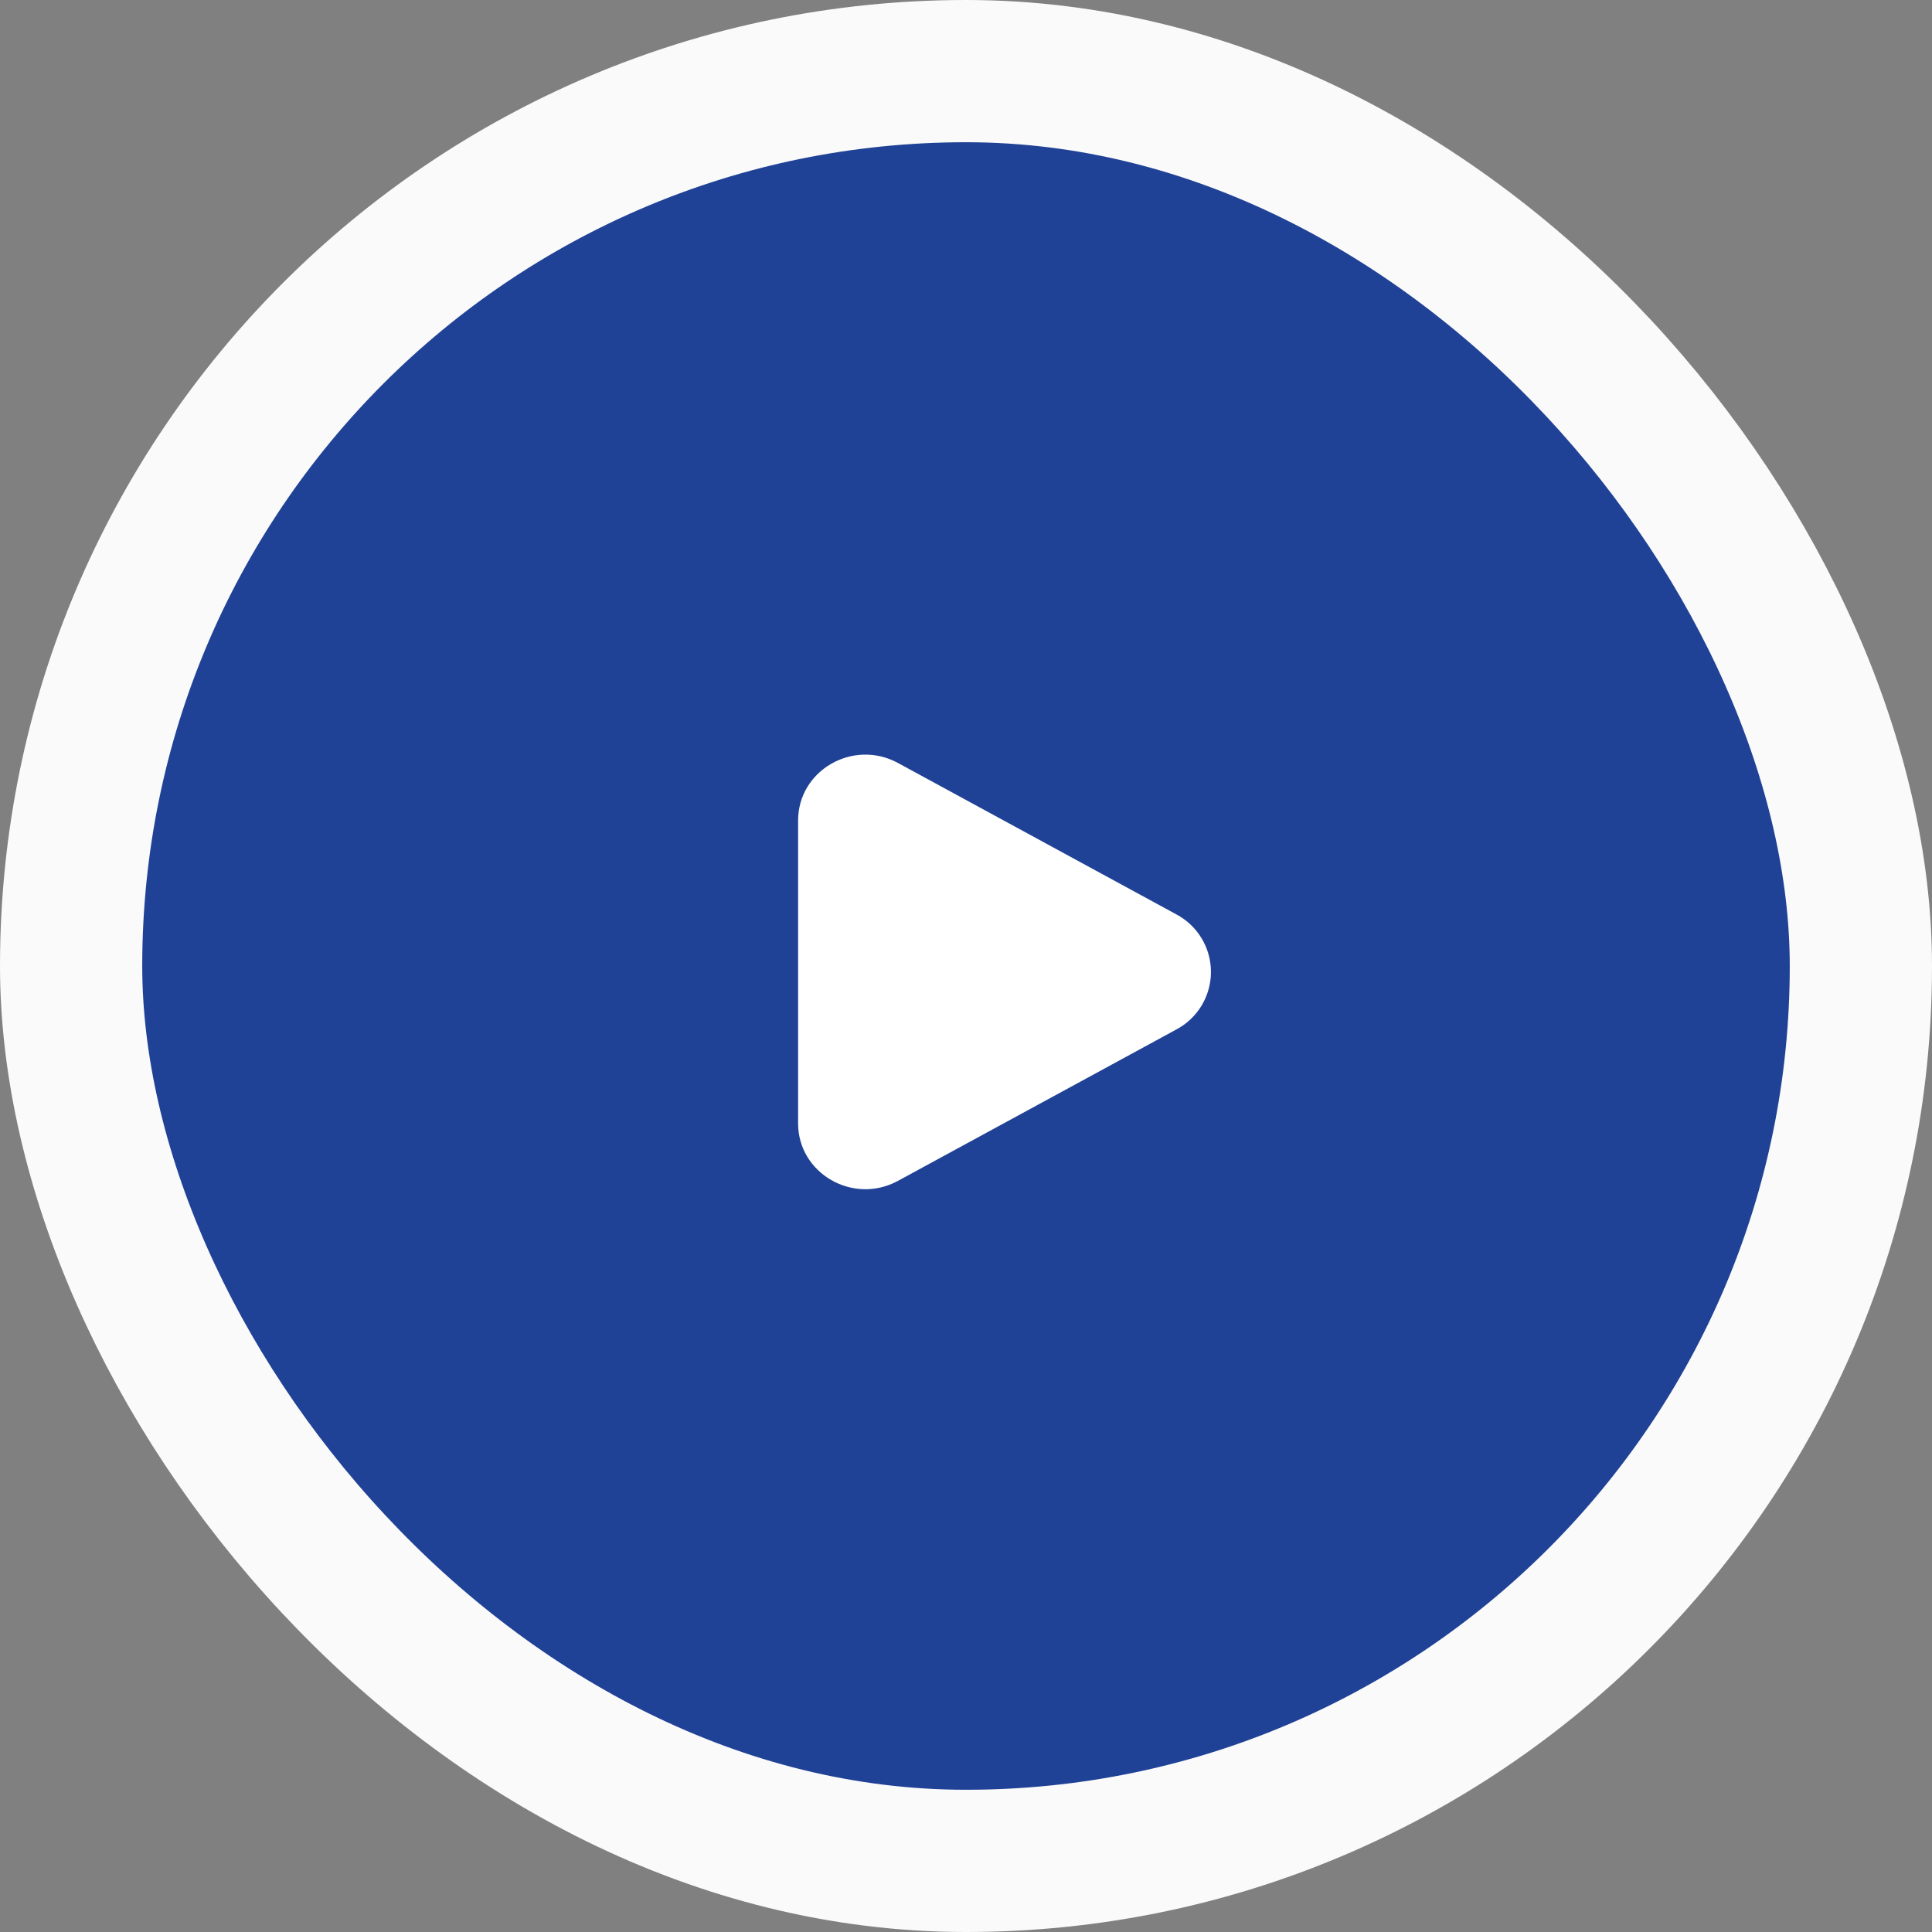 <svg width="163" height="163" viewBox="0 0 163 163" fill="none" xmlns="http://www.w3.org/2000/svg">
<rect x="0" y="0" width="163" height="163" fill="#808080" stroke="none"/>
<rect x="6" y="6" width="151" height="151" rx="75.5" fill="#204296" stroke="#FAFAFA" stroke-width="12"/>
<path d="M99.25 77.147C100.131 77.615 100.867 78.314 101.381 79.169C101.894 80.024 102.166 81.003 102.166 82C102.166 82.997 101.894 83.976 101.381 84.831C100.867 85.686 100.131 86.385 99.25 86.853L75.761 99.626C71.979 101.683 67.334 99.006 67.334 94.775V69.227C67.334 64.992 71.979 62.317 75.761 64.372L99.25 77.147Z" fill="white"/>
</svg>
